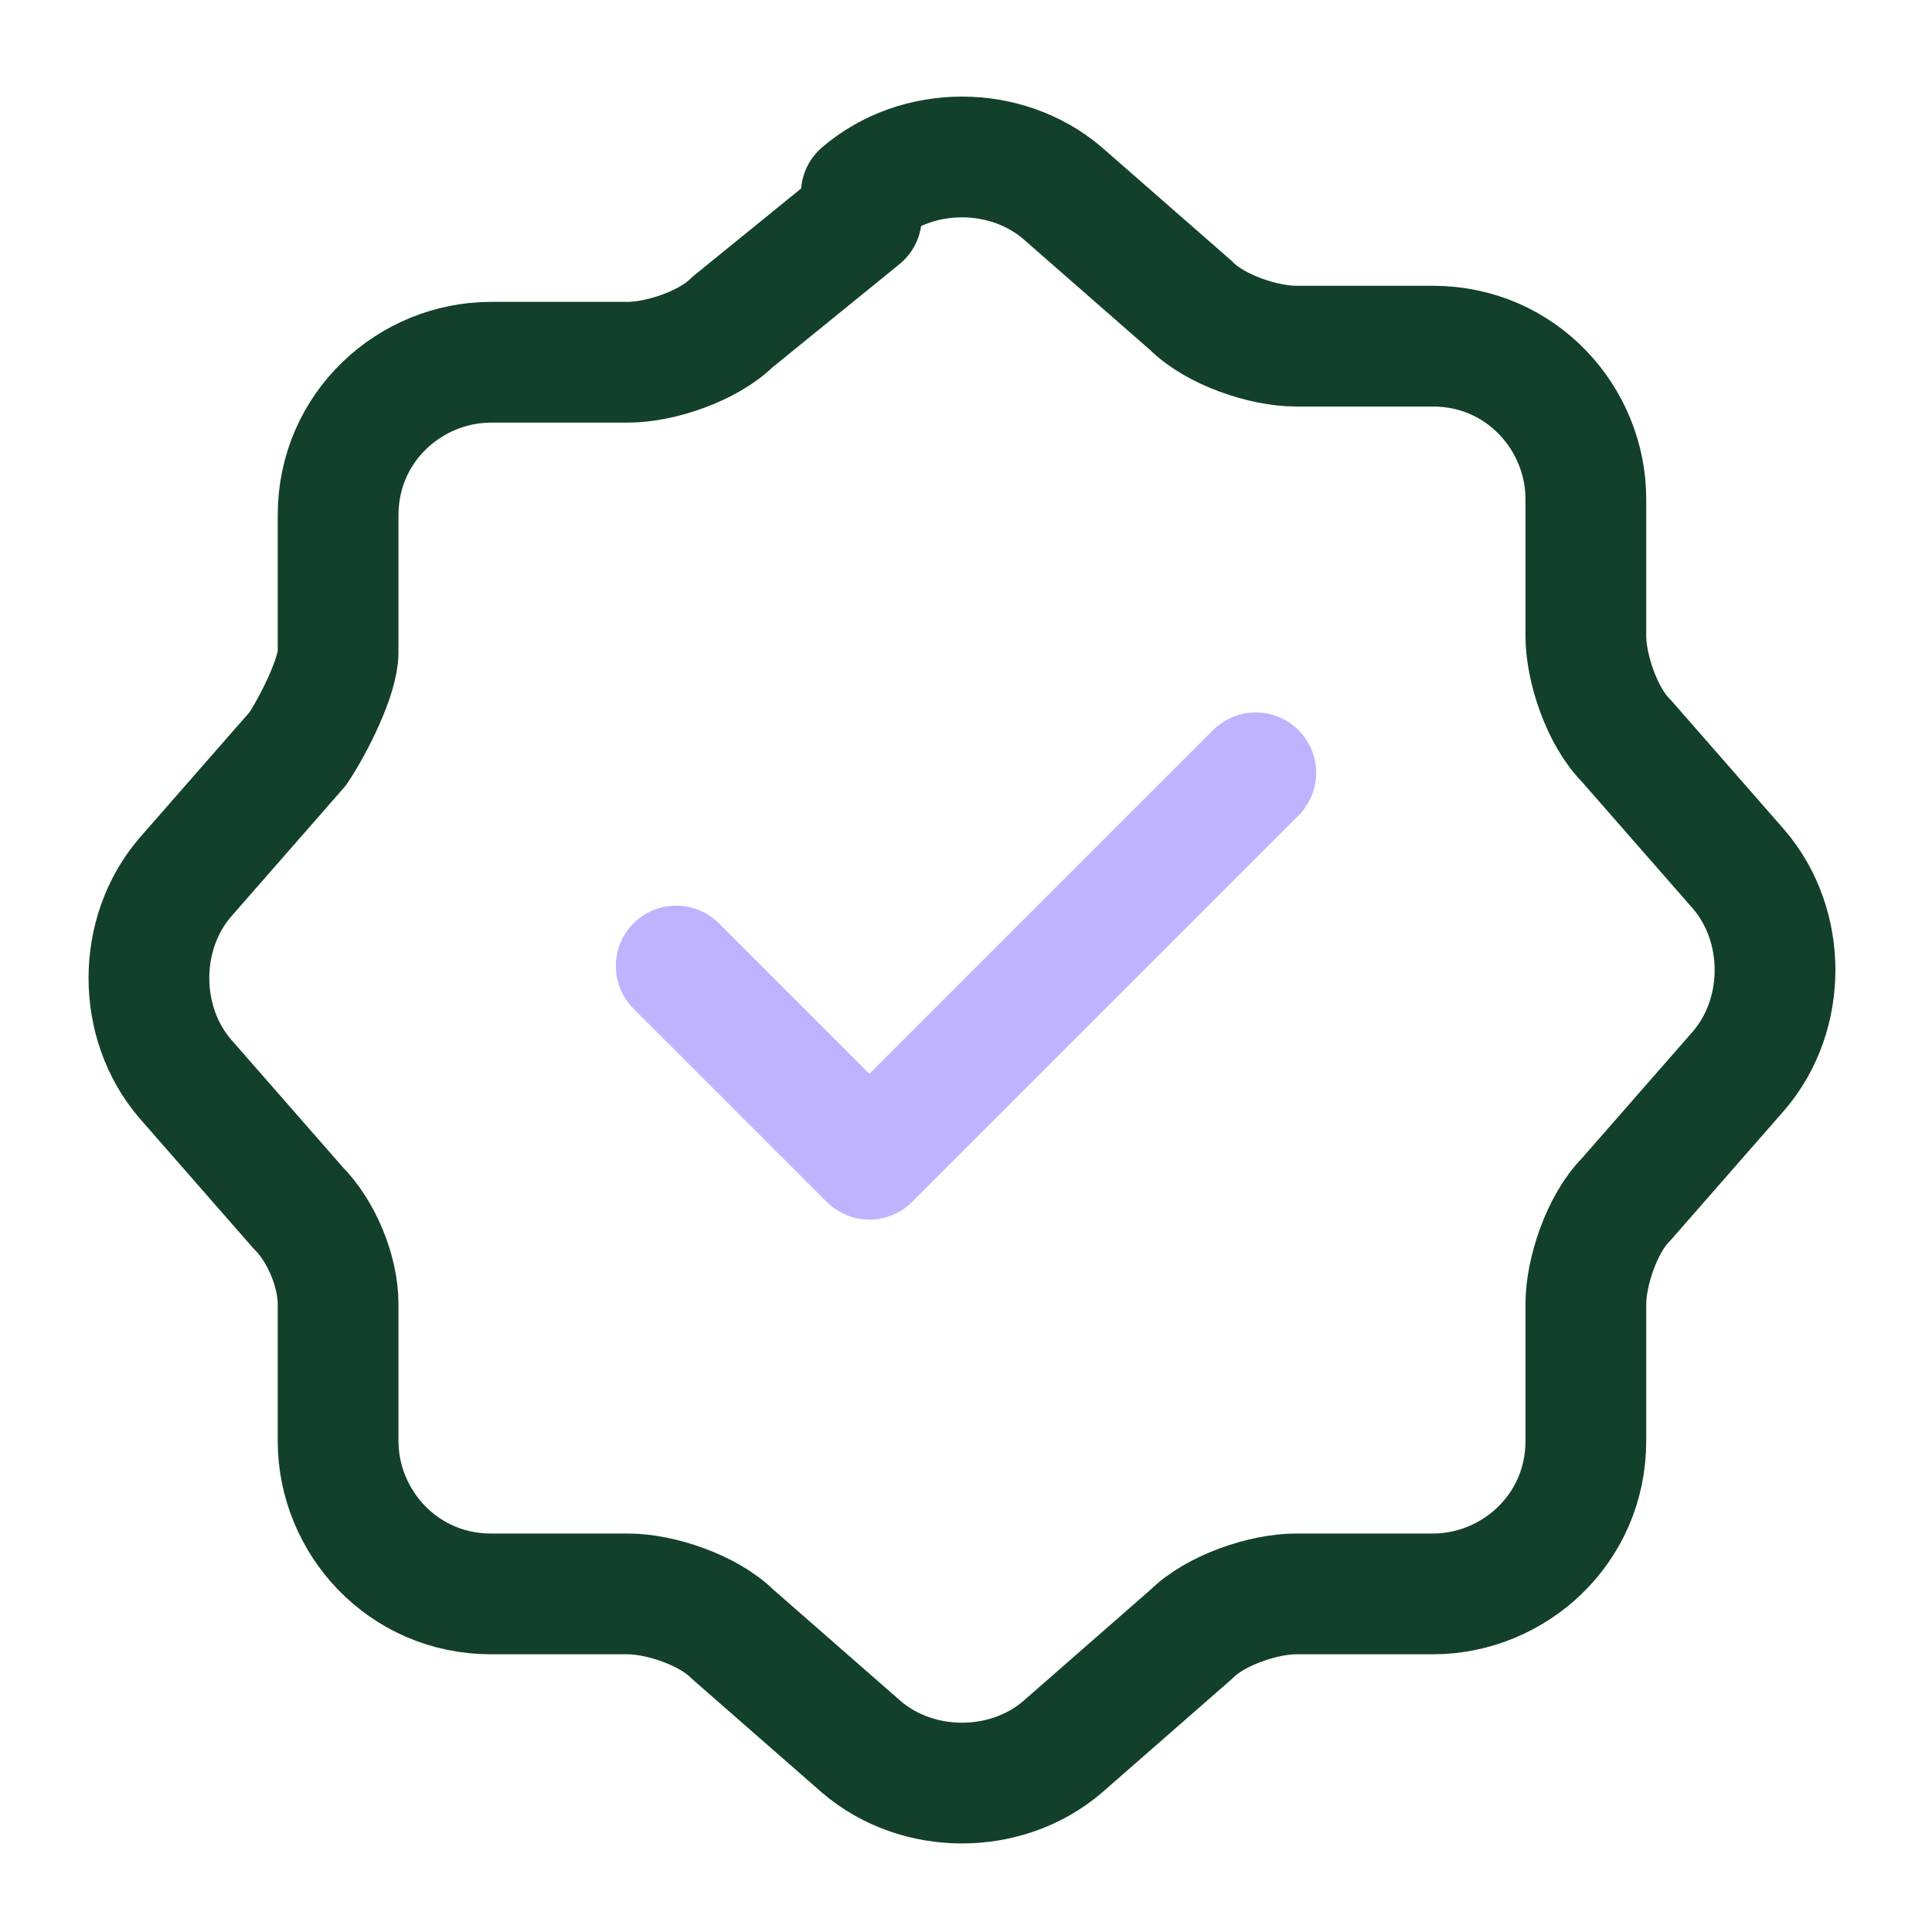 <?xml version="1.0" encoding="UTF-8"?>
<svg id="Layer_1" xmlns="http://www.w3.org/2000/svg" version="1.1" viewBox="0 0 24 24">
  <!-- Generator: Adobe Illustrator 29.1.0, SVG Export Plug-In . SVG Version: 2.1.0 Build 142)  -->
  <defs>
    <style>
      .st0 {
        stroke: #13402a;
      }

      .st0, .st1 {
        fill: none;
        stroke-linecap: round;
        stroke-linejoin: round;
        stroke-width: 1.5px;
      }

      .st1 {
        stroke: #bfb3ff;
      }
    </style>
  </defs>
  <path class="st1" d="M8.4,12l2.4,2.4,4.8-4.8"/>
  <path class="st0" d="M10.7,2.4c.7-.6,1.8-.6,2.5,0l1.6,1.4c.3.3.9.5,1.3.5h1.7c1.1,0,1.9.9,1.9,1.9v1.7c0,.4.2,1,.5,1.3l1.4,1.6c.6.7.6,1.8,0,2.5l-1.4,1.6c-.3.3-.5.9-.5,1.3v1.7c0,1.1-.9,1.9-1.9,1.9h-1.7c-.4,0-1,.2-1.3.5l-1.6,1.4c-.7.6-1.8.6-2.5,0l-1.6-1.4c-.3-.3-.9-.5-1.3-.5h-1.7c-1.1,0-1.9-.9-1.9-1.9v-1.7c0-.4-.2-.9-.5-1.2l-1.4-1.6c-.6-.7-.6-1.8,0-2.5l1.4-1.6c.2-.3.5-.9.5-1.2v-1.7c0-1.1.9-1.9,1.9-1.9h1.7c.4,0,1-.2,1.3-.5l1.6-1.3Z"/>
</svg>